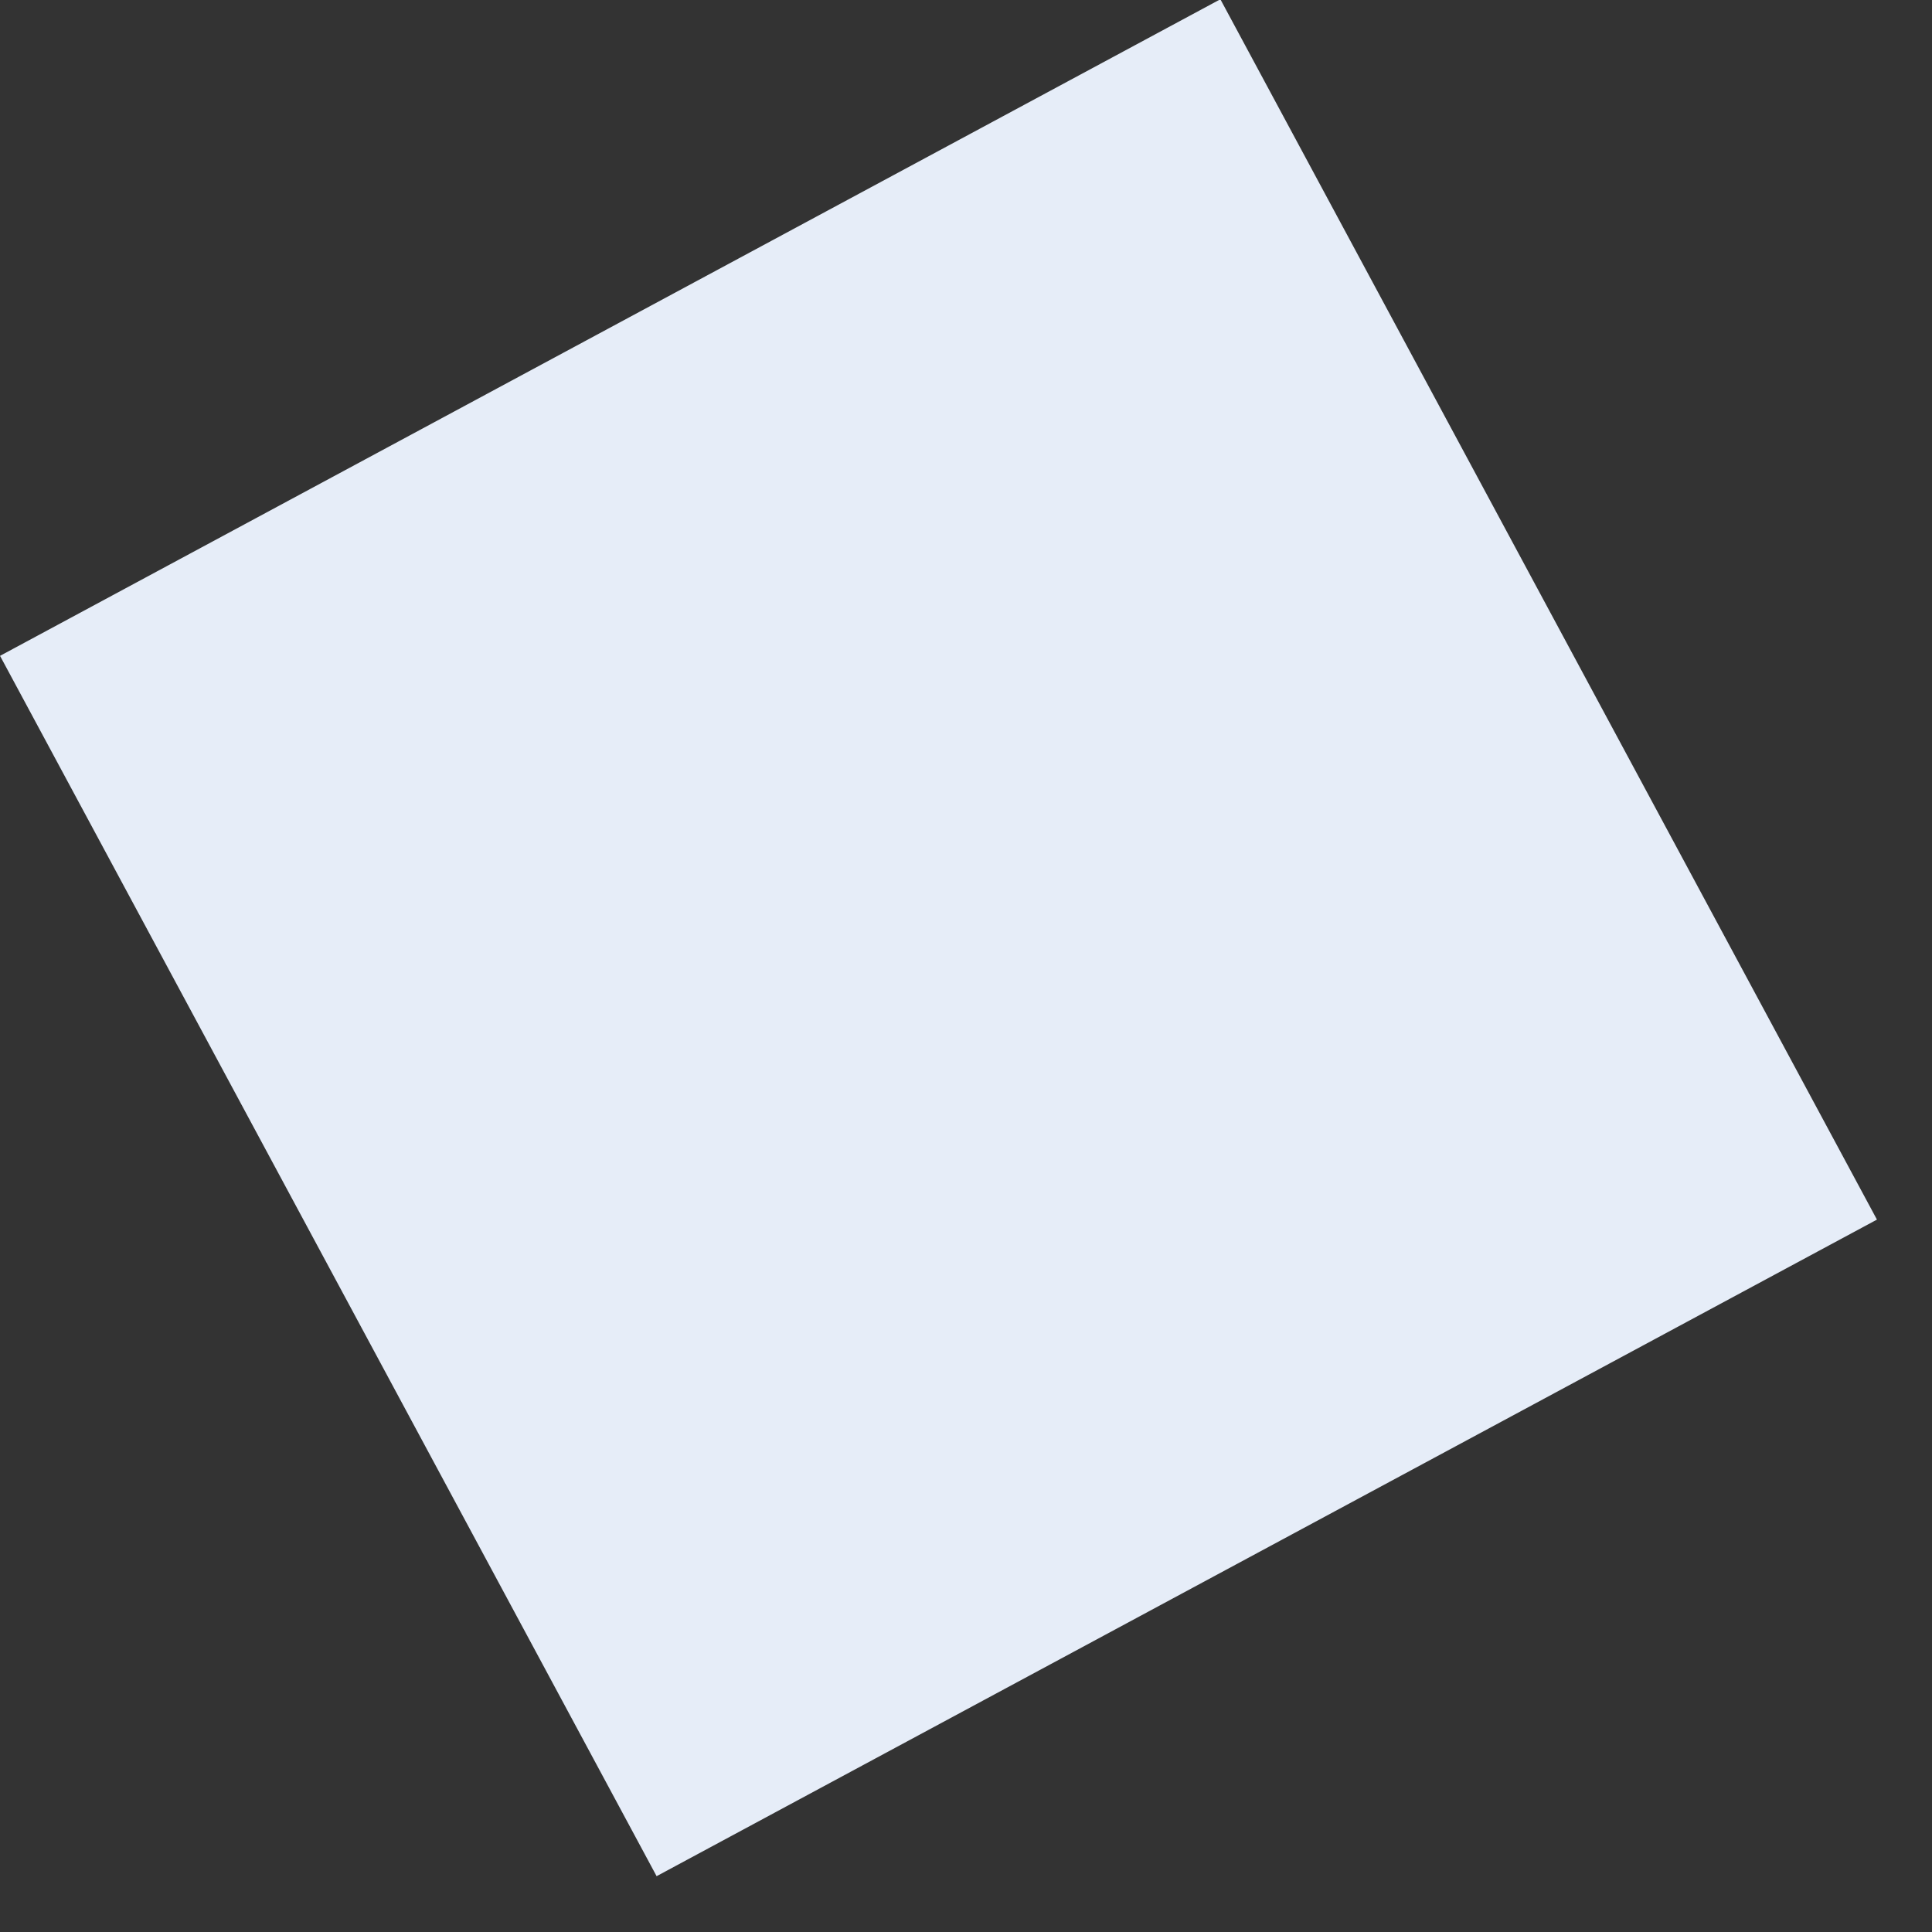 <svg width="28" height="28" viewBox="0 0 28 28" fill="none" xmlns="http://www.w3.org/2000/svg">
<rect x="0" y="0" width="28" height="28" fill="#333333" stroke="none"/>
<rect width="20.075" height="20.075" transform="matrix(0.881 -0.474 -0.474 -0.881 9.516 27.191)" fill="#E6EDF8"/>
</svg>
